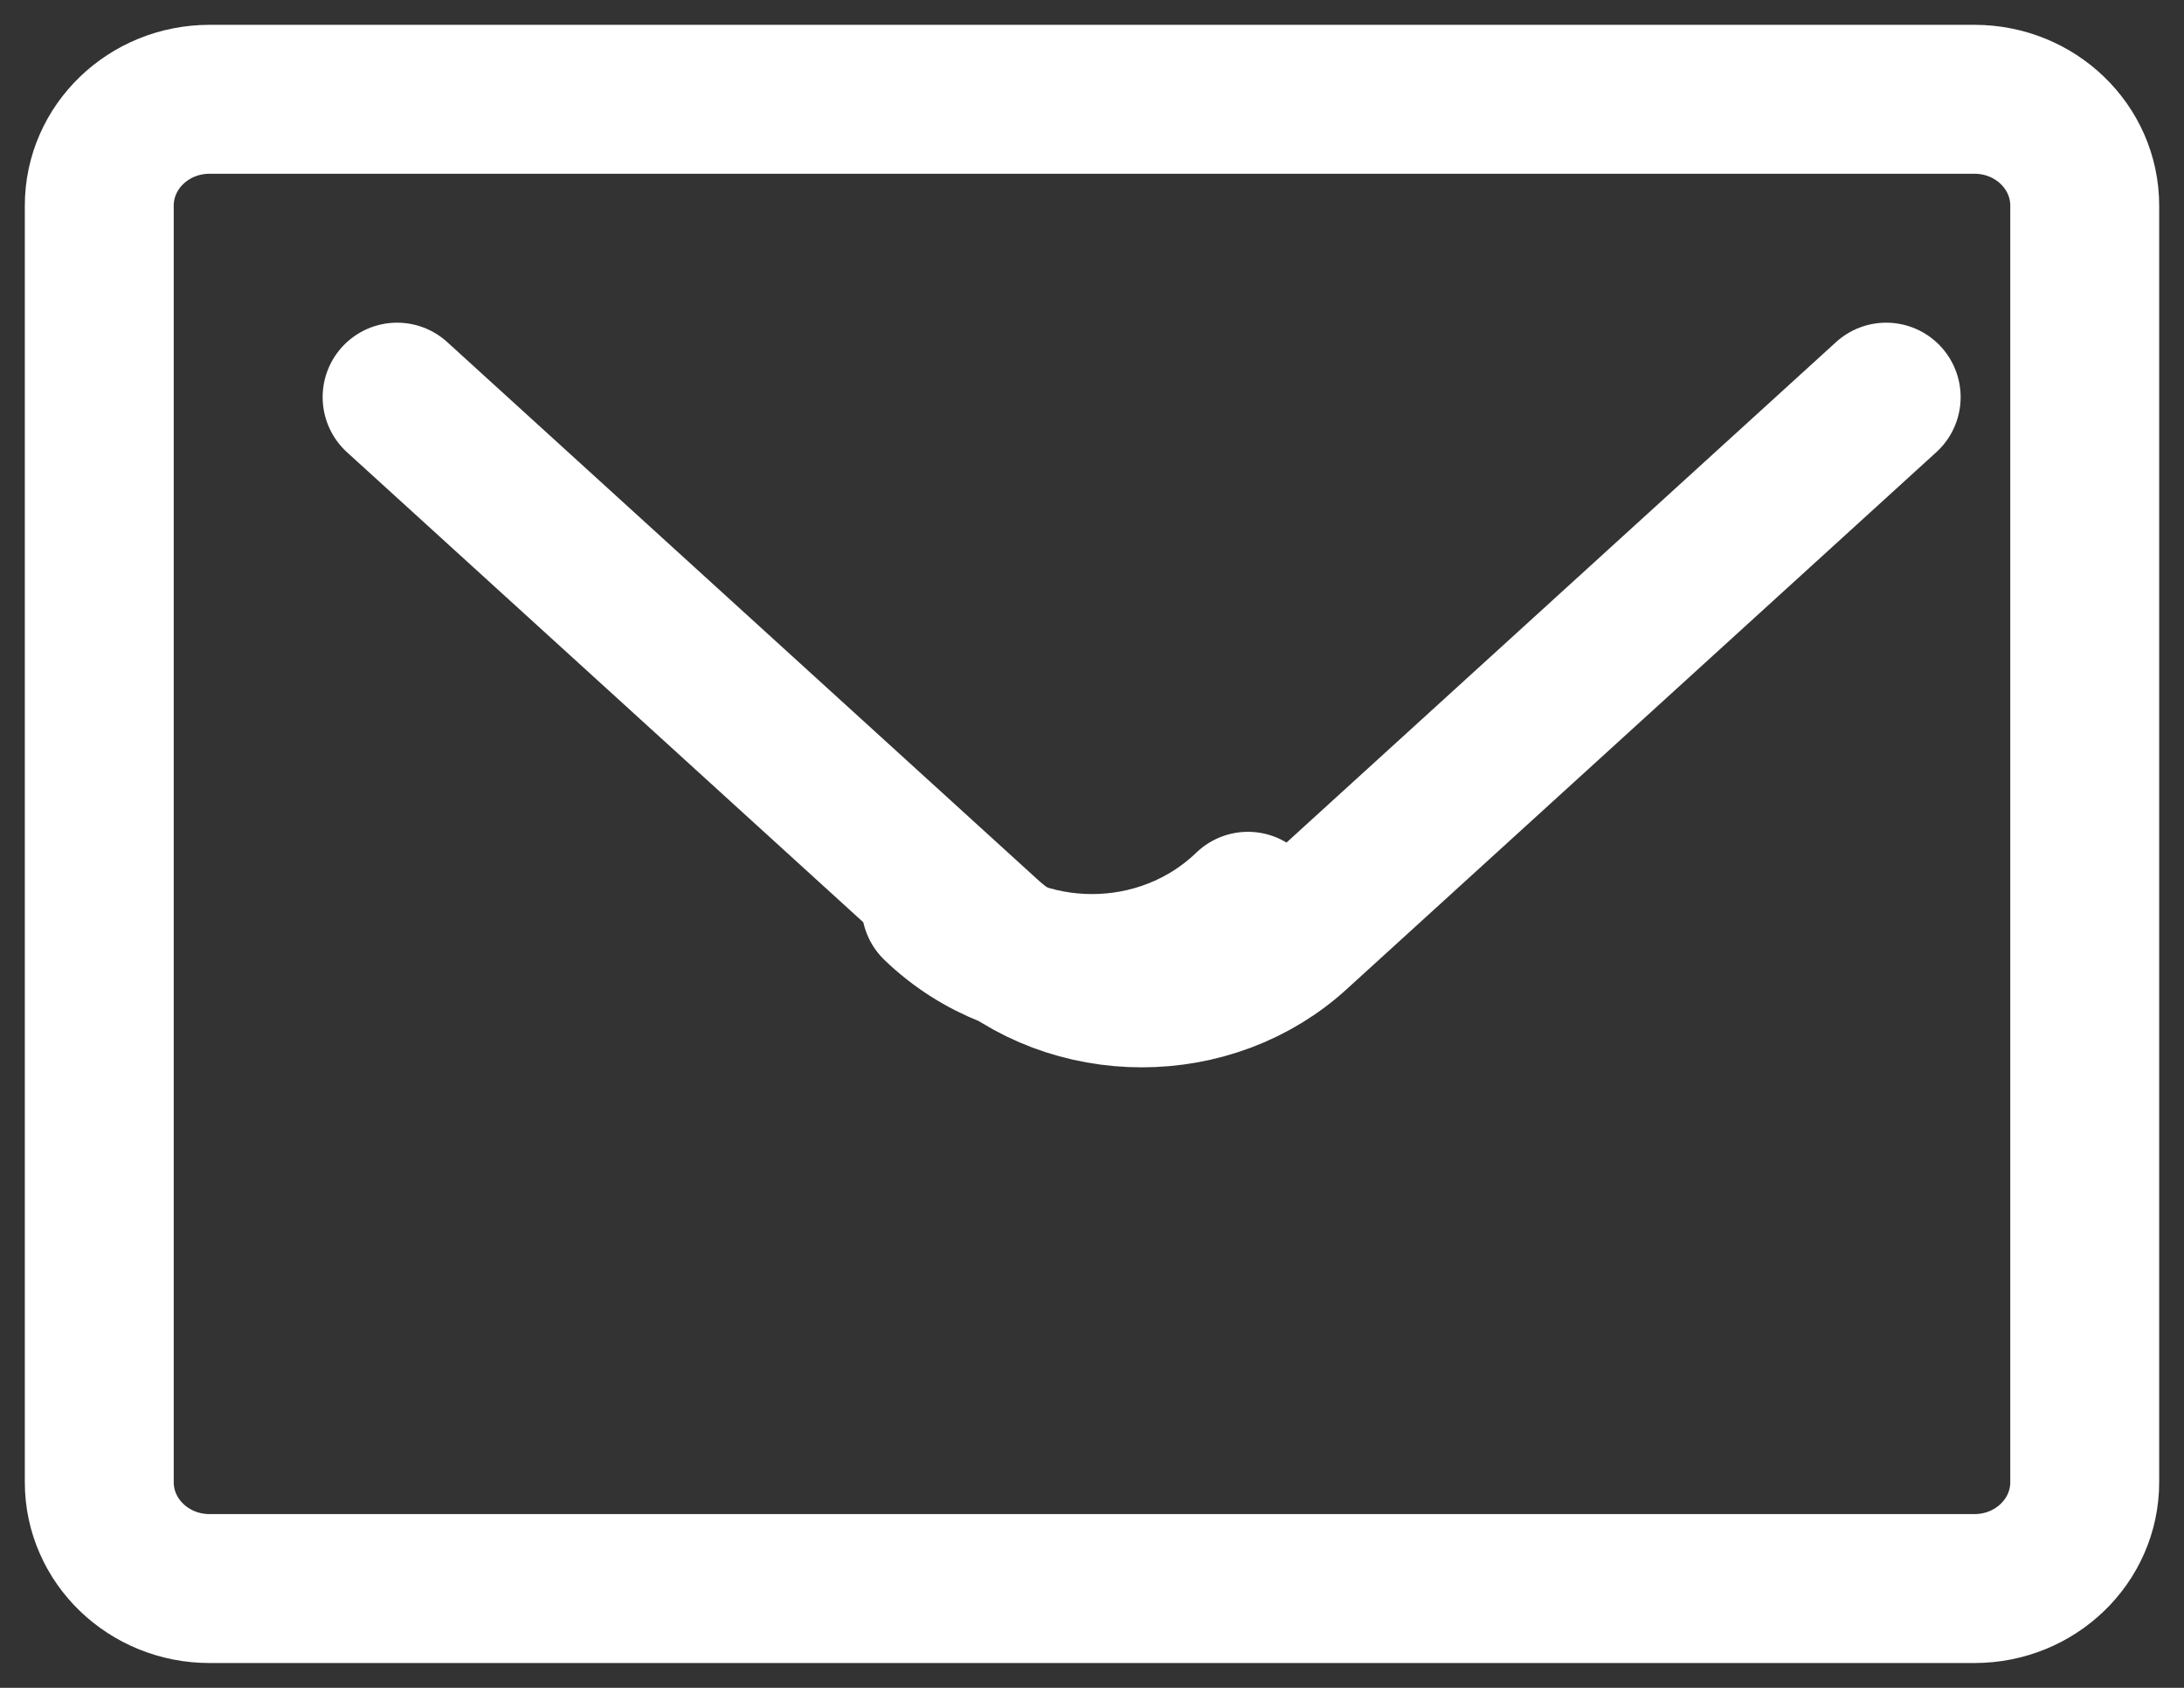 <svg width="22" height="17" viewBox="0 0 22 17" fill="none" xmlns="http://www.w3.org/2000/svg">
<rect x="0" y="0" width="22" height="17" fill="#333333" stroke="none"/>
<path d="M9.429 9.128C10.296 9.964 11.704 9.964 12.571 9.128M2.111 16H19.889C20.503 16 21 15.52 21 14.929V2.071C21 1.48 20.503 1 19.889 1H2.111C1.497 1 1 1.48 1 2.071V14.929C1 15.52 1.497 16 2.111 16Z" stroke="white" stroke-width="1.5" stroke-linecap="round" stroke-linejoin="round"/>
<path d="M4 4L9.93 9.398C10.798 10.201 12.205 10.201 13.072 9.398L19 4" stroke="white" stroke-width="1.5" stroke-linecap="round" stroke-linejoin="round"/>
</svg>
